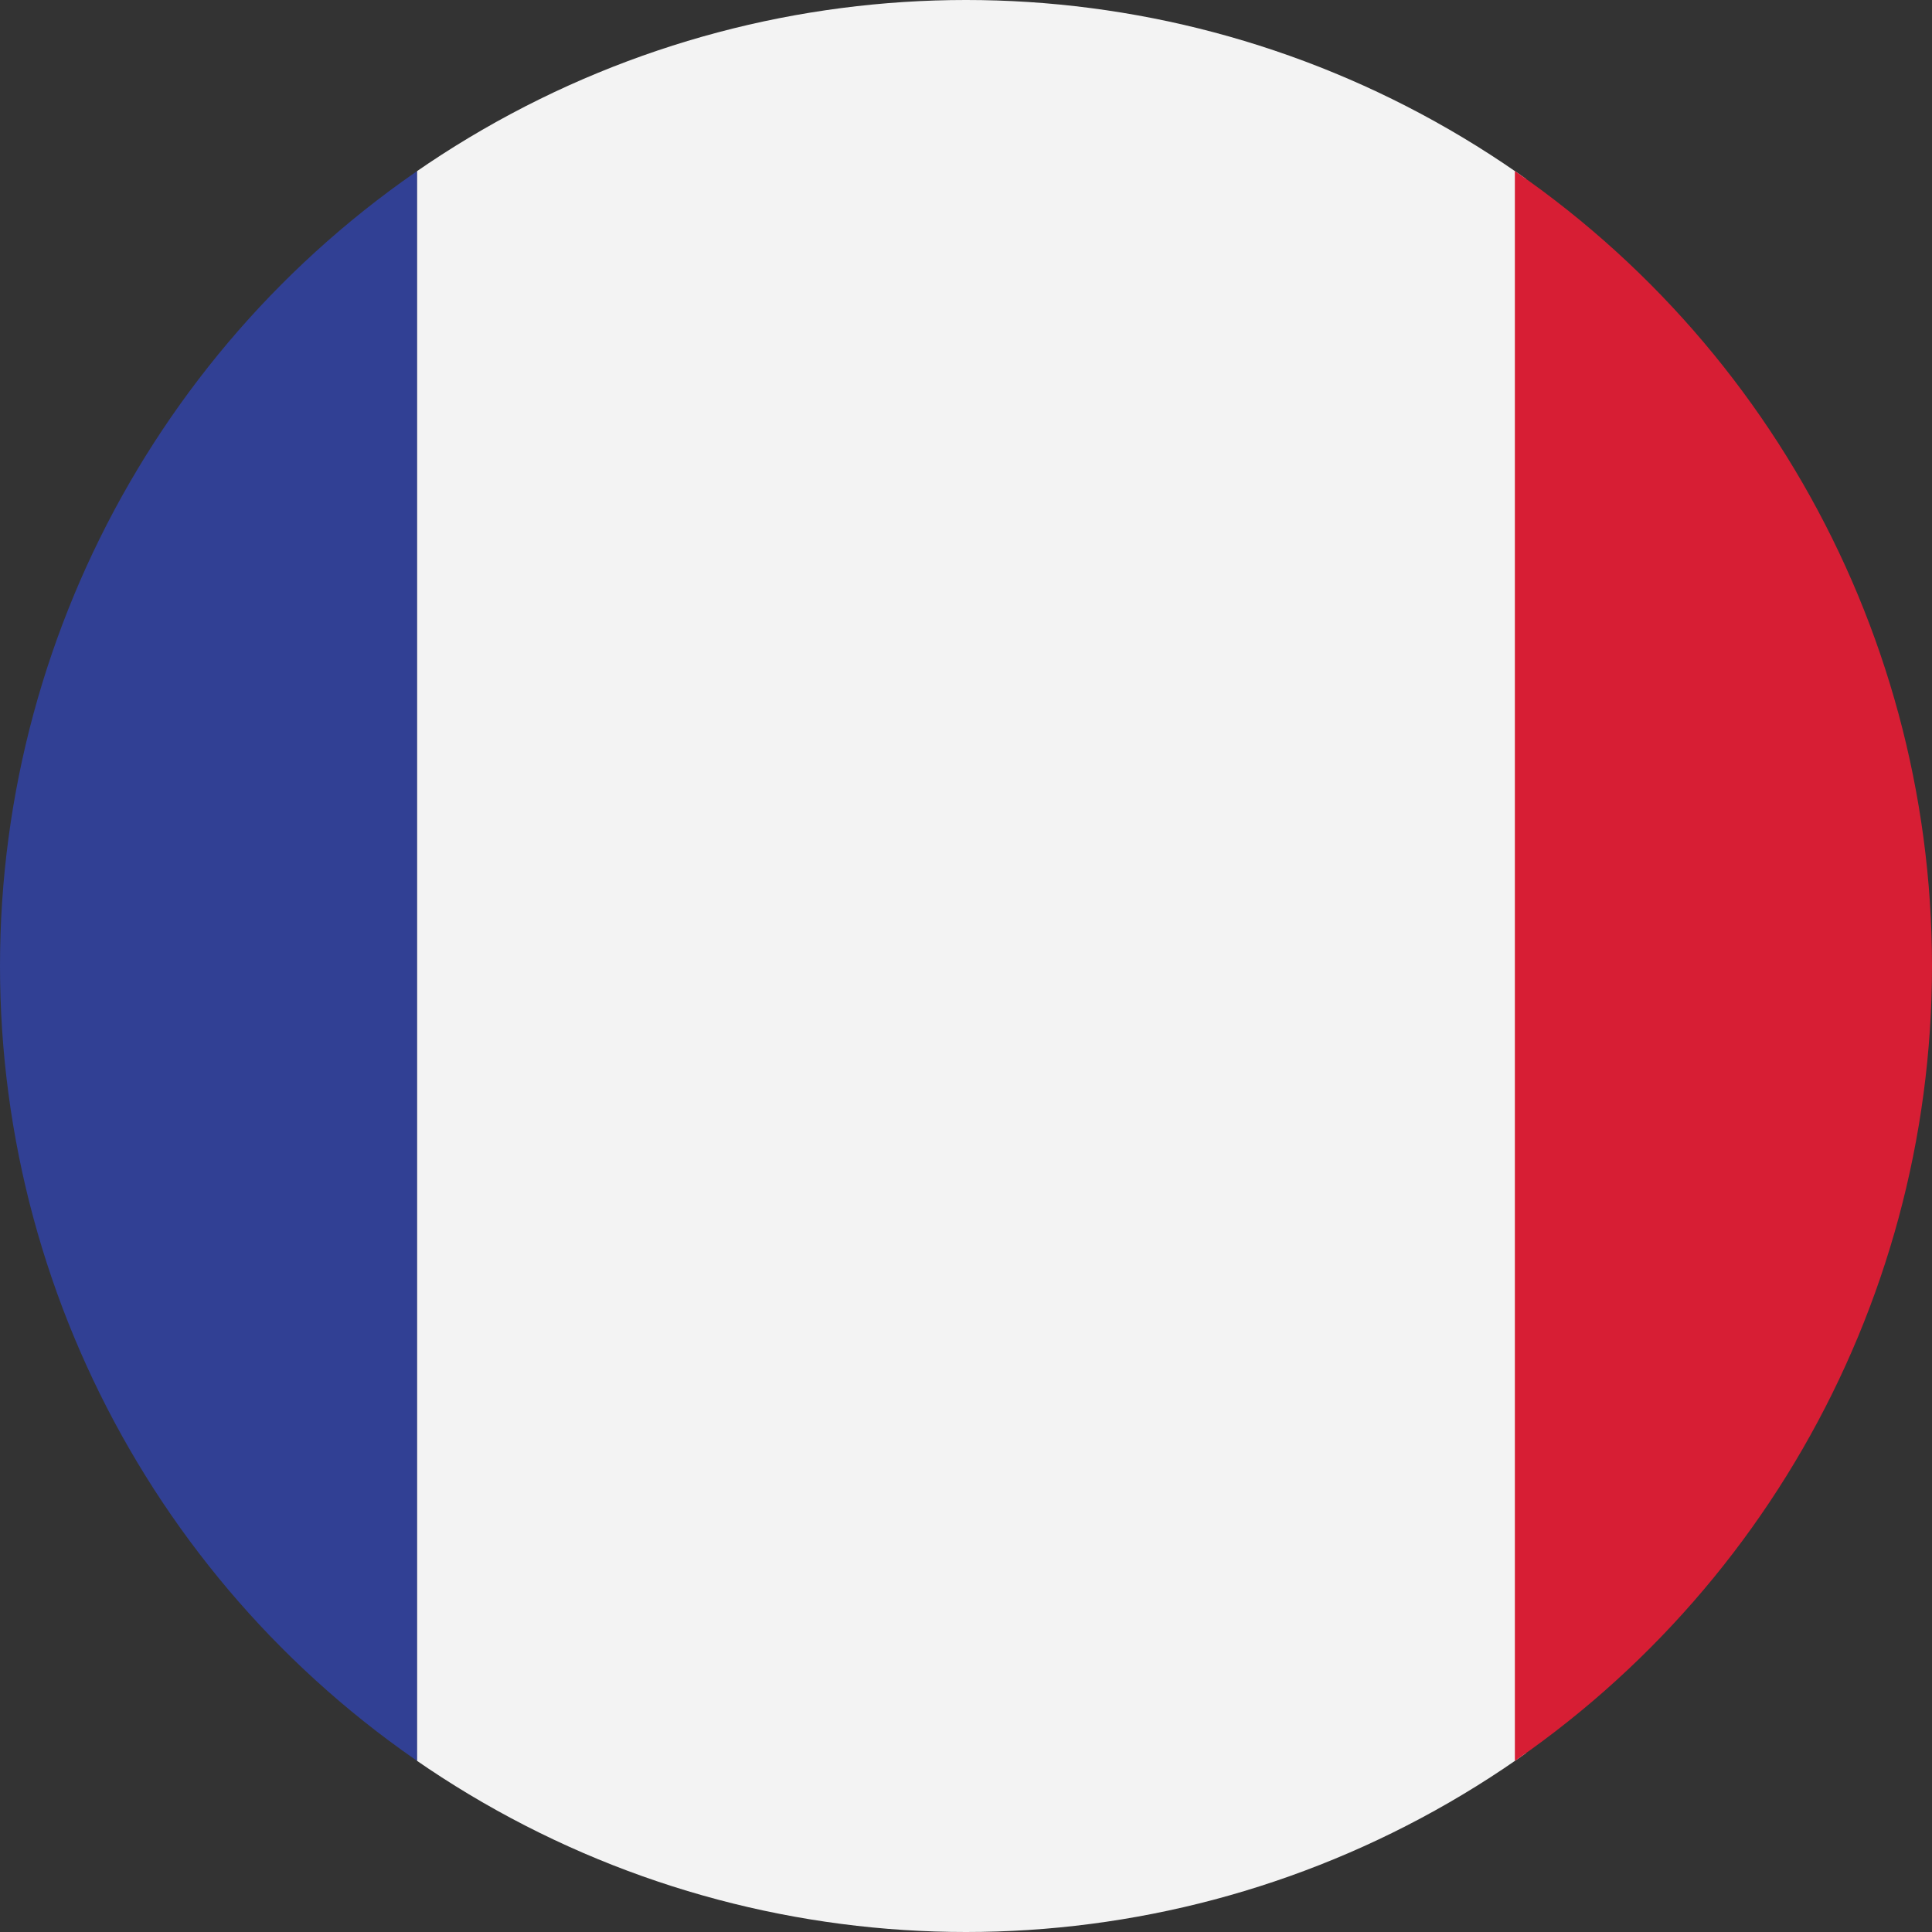 <?xml version="1.0" encoding="utf-8"?>
<!-- Generator: Adobe Illustrator 19.1.0, SVG Export Plug-In . SVG Version: 6.00 Build 0)  -->
<!DOCTYPE svg PUBLIC "-//W3C//DTD SVG 1.1//EN" "http://www.w3.org/Graphics/SVG/1.1/DTD/svg11.dtd">
<svg version="1.1" id="Lager_1" xmlns="http://www.w3.org/2000/svg" xmlns:xlink="http://www.w3.org/1999/xlink" x="0px" y="0px"
	 viewBox="0 0 17.6 17.6" style="enable-background:new 0 0 17.6 17.6;" xml:space="preserve">
<rect x="0" y="0" width="17.6" height="17.6" fill="#333333" stroke="none"/>
<style type="text/css">
	.st0{clip-path:url(#SVGID_2_);}
	.st1{fill:#314094;}
	.st2{fill:#F3F3F3;}
	.st3{fill:#D71E34;}
</style>
<g>
	<g>
		<defs>
			<circle id="SVGID_1_" cx="8.8" cy="8.8" r="8.8"/>
		</defs>
		<clipPath id="SVGID_2_">
			<use xlink:href="#SVGID_1_"  style="overflow:visible;"/>
		</clipPath>
		<g class="st0">
			<g>
				<rect x="-6.3" y="-1" class="st1" width="10.1" height="19.6"/>
				<rect x="3.8" y="-1" class="st2" width="10.1" height="19.6"/>
				<rect x="13.8" y="-1" class="st3" width="10.1" height="19.6"/>
			</g>
		</g>
	</g>
</g>
</svg>
